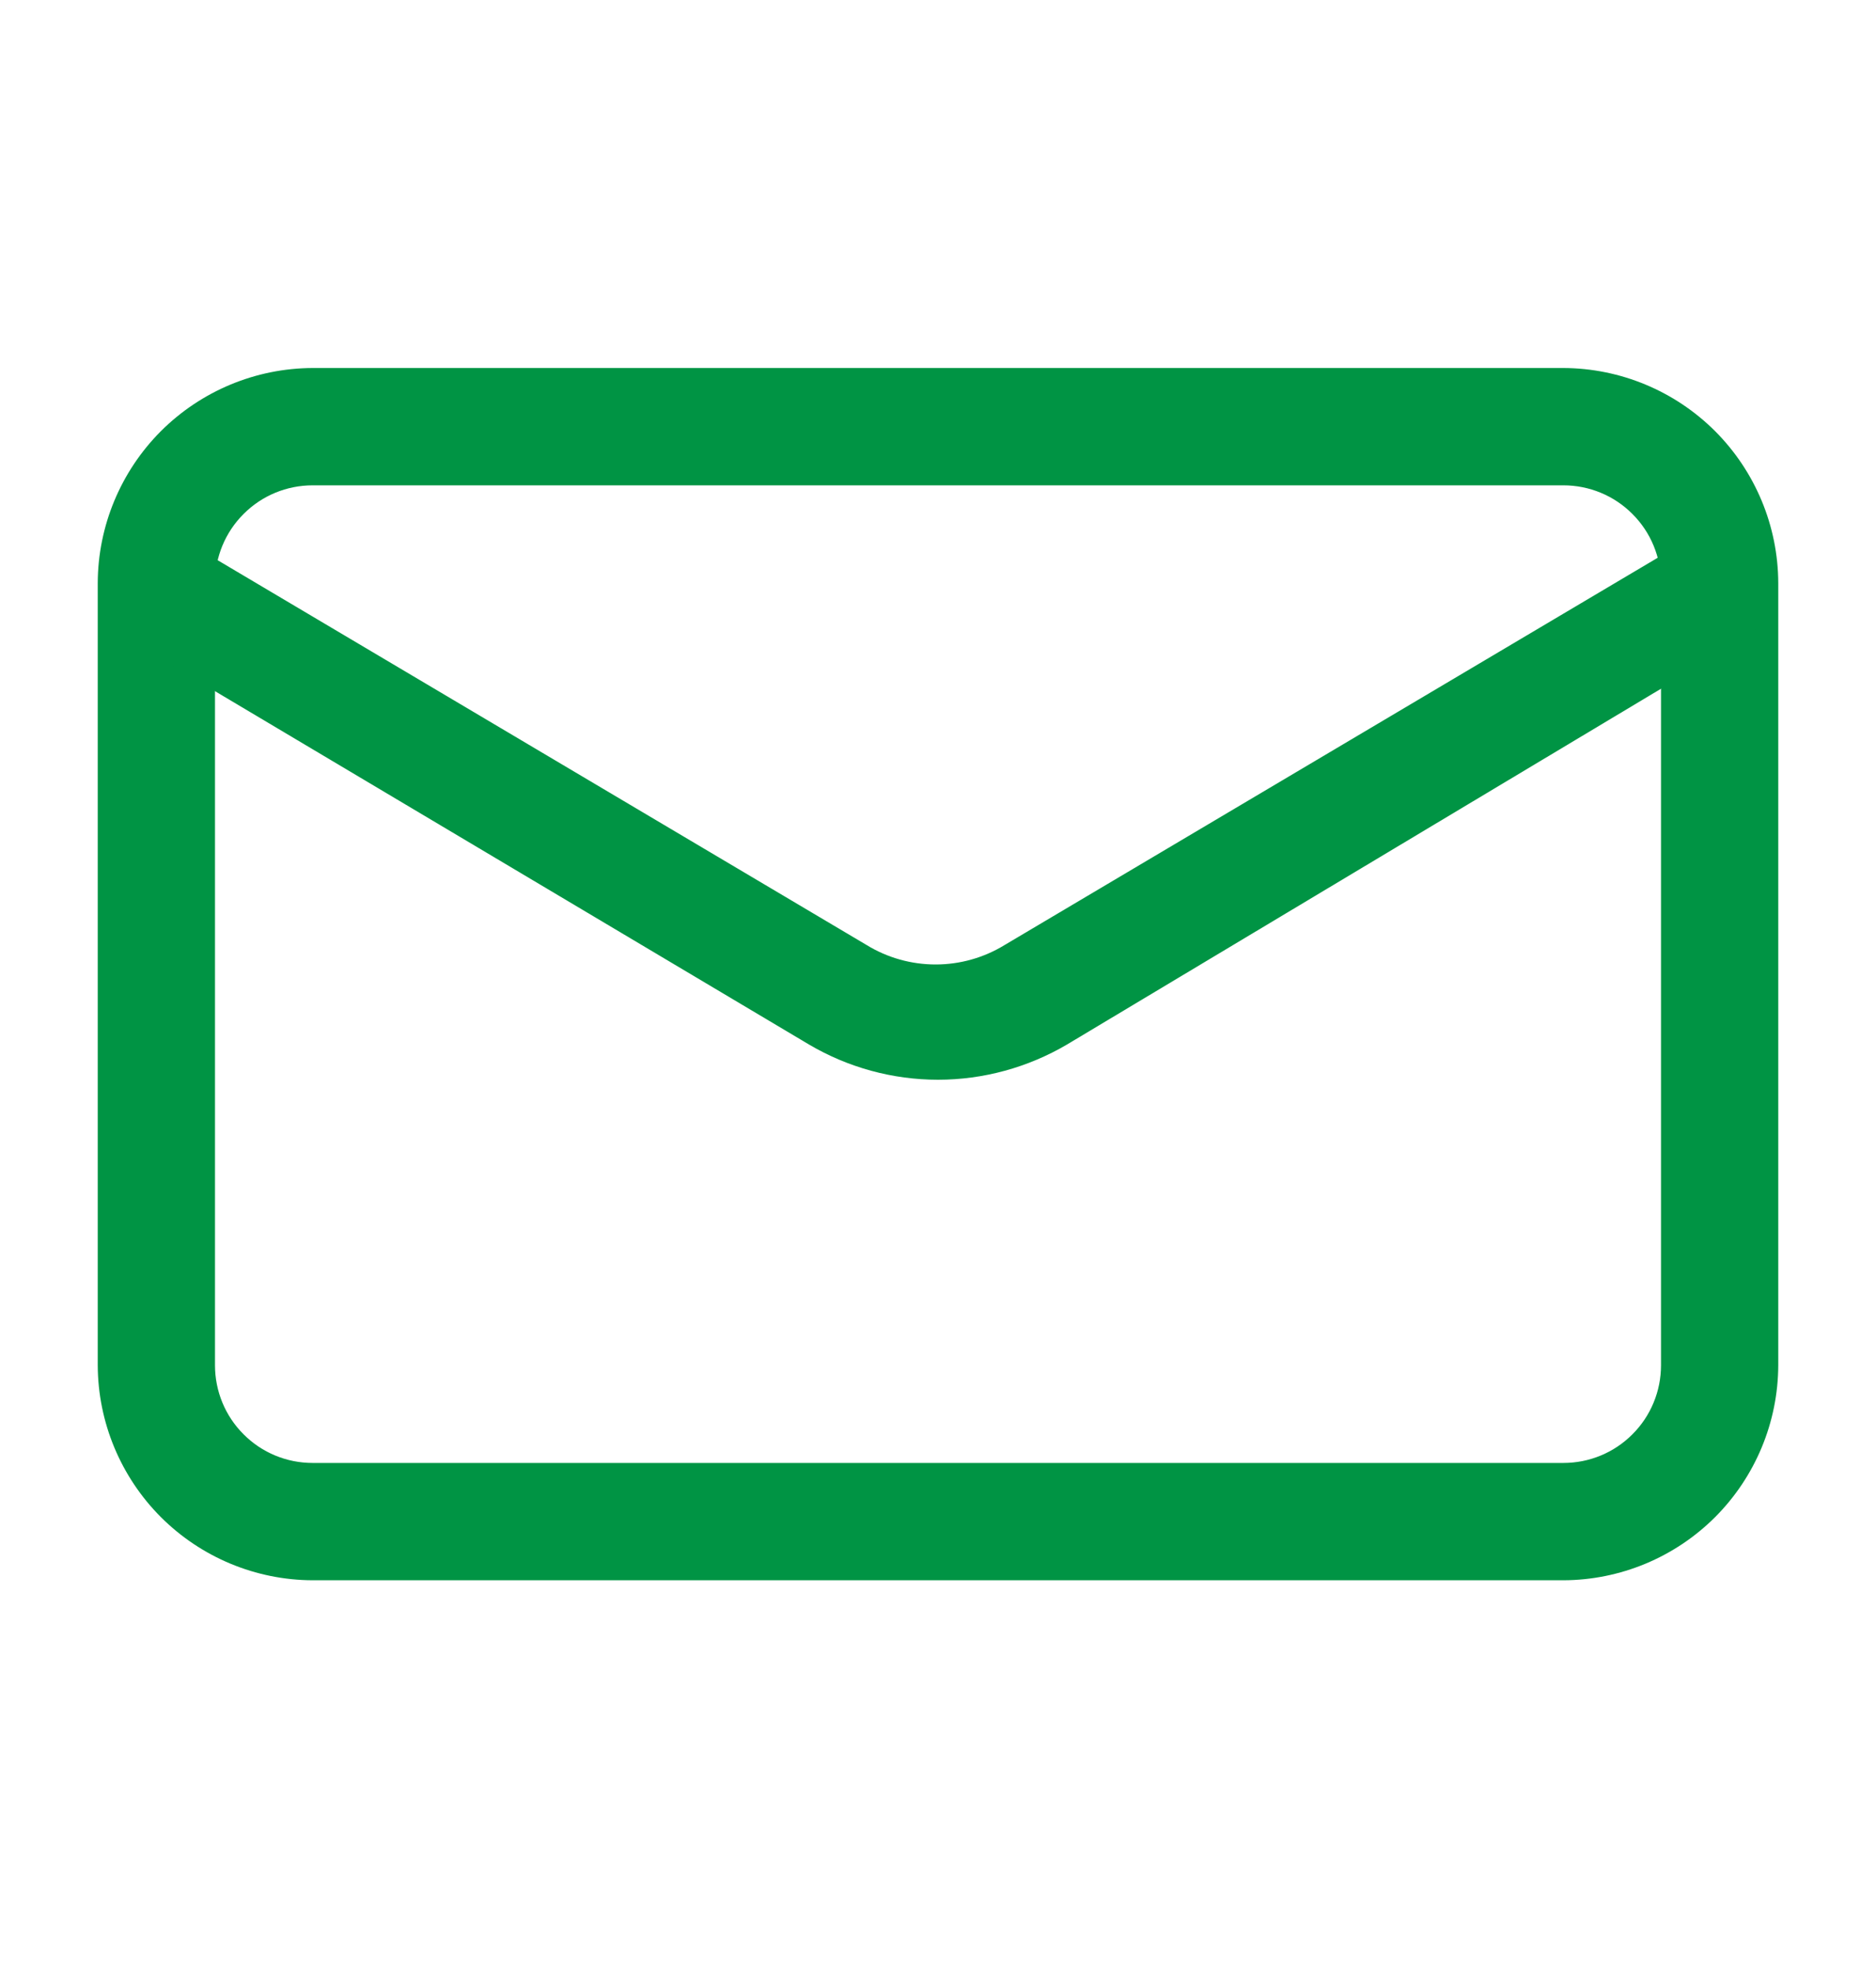 <svg width="20" height="21" viewBox="0 0 20 21" fill="none" xmlns="http://www.w3.org/2000/svg">
<path d="M16.667 16.837H3.333C2.726 16.835 2.145 16.593 1.715 16.164C1.286 15.734 1.044 15.153 1.042 14.546V6.212C1.044 5.605 1.286 5.024 1.715 4.594C2.145 4.165 2.726 3.923 3.333 3.921H16.667C17.274 3.923 17.855 4.165 18.285 4.594C18.714 5.024 18.956 5.605 18.958 6.212V14.546C18.956 15.153 18.714 15.734 18.285 16.164C17.855 16.593 17.274 16.835 16.667 16.837ZM3.333 5.171C3.057 5.171 2.792 5.28 2.597 5.476C2.401 5.671 2.292 5.936 2.292 6.212V14.546C2.292 14.822 2.401 15.087 2.597 15.282C2.792 15.478 3.057 15.587 3.333 15.587H16.667C16.943 15.587 17.208 15.478 17.403 15.282C17.599 15.087 17.708 14.822 17.708 14.546V6.212C17.708 5.936 17.599 5.671 17.403 5.476C17.208 5.28 16.943 5.171 16.667 5.171H3.333Z" fill="#009444"/>
<path d="M10 11.504C9.516 11.504 9.041 11.374 8.625 11.129L1.35 6.804C1.214 6.719 1.115 6.586 1.073 6.431C1.032 6.277 1.05 6.112 1.125 5.97C1.208 5.833 1.342 5.733 1.497 5.692C1.653 5.652 1.818 5.674 1.958 5.754L9.241 10.07C9.462 10.205 9.716 10.276 9.975 10.276C10.233 10.276 10.487 10.205 10.708 10.07L17.991 5.754C18.131 5.674 18.297 5.652 18.452 5.692C18.608 5.733 18.742 5.833 18.825 5.97C18.9 6.112 18.918 6.277 18.876 6.431C18.834 6.586 18.736 6.719 18.6 6.804L11.375 11.129C10.958 11.374 10.483 11.504 10 11.504Z" fill="#009444"/>
</svg>
